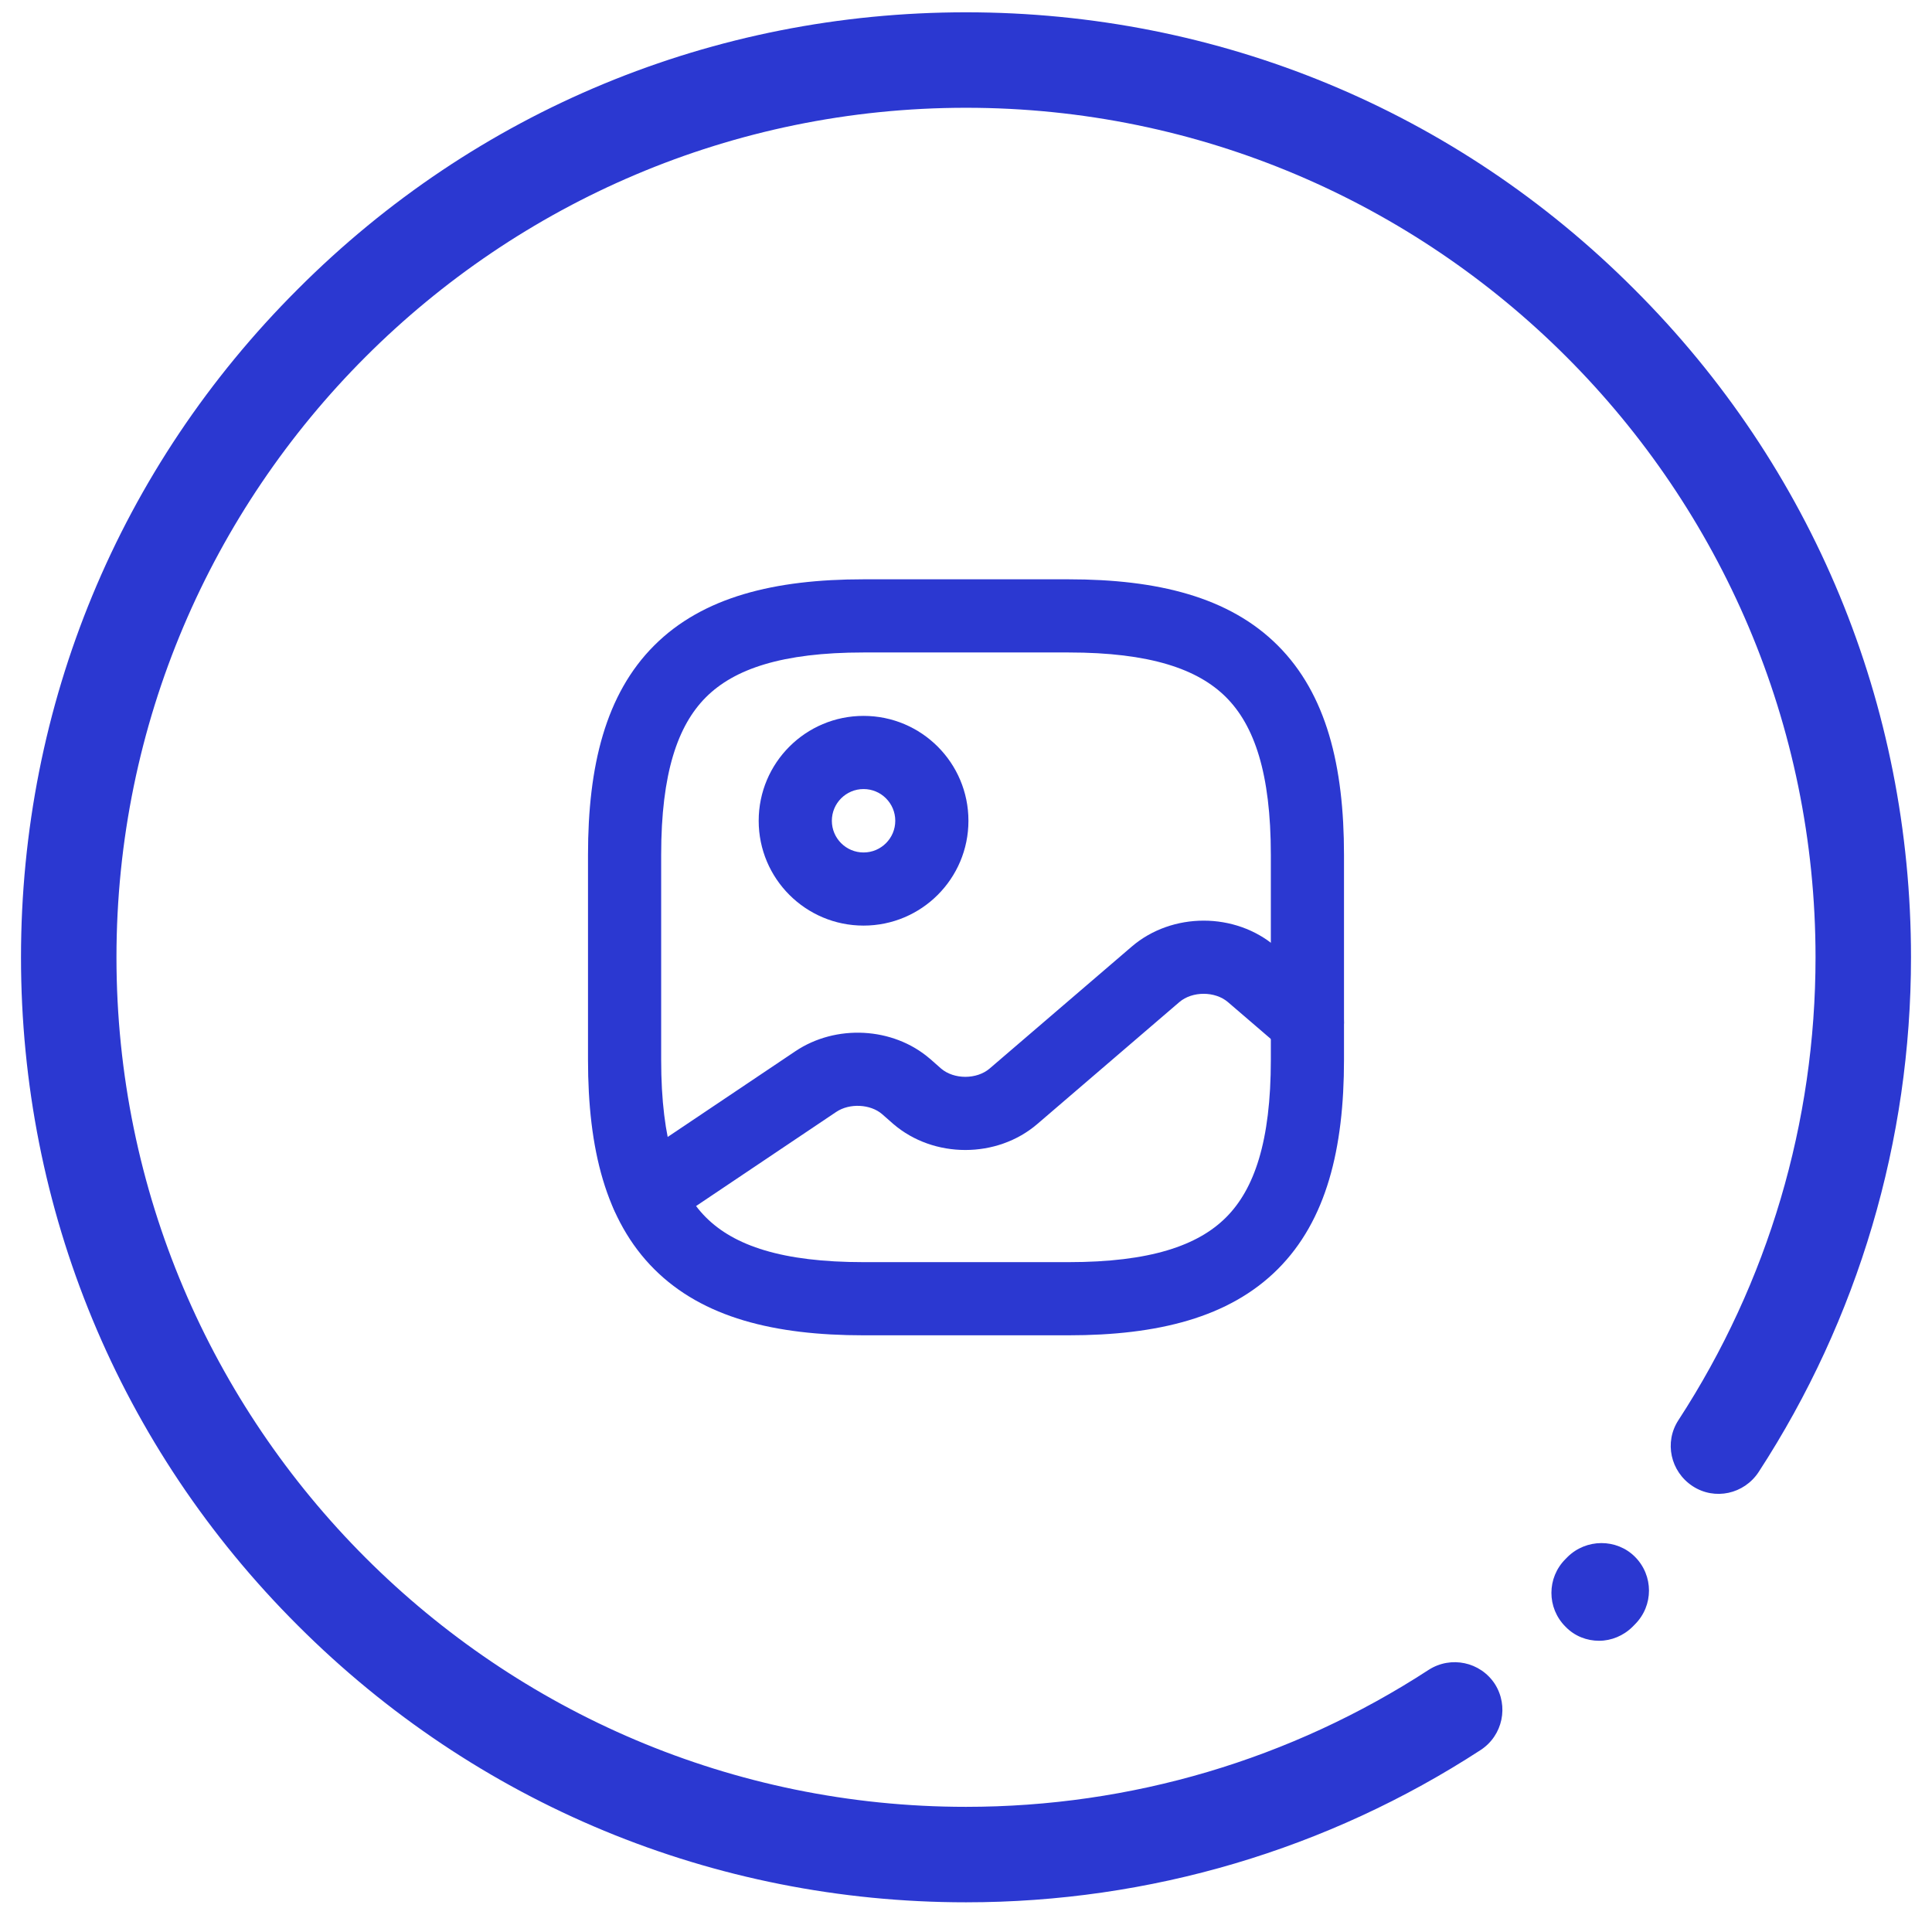<svg width="46" height="46" viewBox="0 0 46 46" fill="none" xmlns="http://www.w3.org/2000/svg">
<path d="M38.927 37.066C39.373 37.512 39.373 38.23 38.927 38.675L38.873 38.73C38.654 38.948 38.364 39.066 38.073 39.066C37.782 39.066 37.491 38.957 37.273 38.73C36.827 38.285 36.827 37.566 37.273 37.121L37.318 37.075C37.764 36.63 38.491 36.63 38.927 37.066Z" fill="#2B38D1"/>
<path d="M38.909 6.884C34.664 2.629 29.009 0.293 23 0.293C16.991 0.293 11.336 2.629 7.091 6.884C2.836 11.129 0.5 16.784 0.5 22.793C0.5 28.802 2.836 34.457 7.091 38.702C11.336 42.947 16.991 45.293 23 45.293C27.373 45.293 31.609 44.038 35.255 41.666C35.782 41.32 35.927 40.62 35.591 40.093C35.245 39.566 34.545 39.42 34.018 39.757C30.736 41.893 26.927 43.02 23 43.02C11.845 43.02 2.773 33.947 2.773 22.793C2.773 11.638 11.845 2.566 23 2.566C34.154 2.566 43.227 11.638 43.227 22.793C43.227 26.72 42.1 30.529 39.964 33.811C39.618 34.338 39.773 35.038 40.3 35.384C40.827 35.729 41.527 35.575 41.873 35.047C44.245 31.402 45.5 27.157 45.5 22.793C45.5 16.784 43.164 11.129 38.909 6.884Z" fill="#2B38D1"/>
<path fill-rule="evenodd" clip-rule="evenodd" d="M15.576 15.369C16.734 14.211 18.443 13.793 20.561 13.793H25.439C27.557 13.793 29.266 14.211 30.424 15.369C31.582 16.527 32 18.236 32 20.354V25.232C32 27.35 31.582 29.059 30.424 30.217C29.266 31.375 27.557 31.793 25.439 31.793H20.561C18.443 31.793 16.734 31.375 15.576 30.217C14.418 29.059 14 27.35 14 25.232V20.354C14 18.236 14.418 16.527 15.576 15.369ZM16.808 16.601C16.137 17.272 15.742 18.408 15.742 20.354V25.232C15.742 27.178 16.137 28.314 16.808 28.985C17.479 29.656 18.615 30.051 20.561 30.051H25.439C27.385 30.051 28.521 29.656 29.192 28.985C29.863 28.314 30.258 27.178 30.258 25.232V20.354C30.258 18.408 29.863 17.272 29.192 16.601C28.521 15.93 27.385 15.535 25.439 15.535H20.561C18.615 15.535 17.479 15.93 16.808 16.601Z" fill="#2B38D1"/>
<path fill-rule="evenodd" clip-rule="evenodd" d="M20.561 18.787C20.144 18.787 19.806 19.125 19.806 19.542C19.806 19.959 20.144 20.297 20.561 20.297C20.978 20.297 21.316 19.959 21.316 19.542C21.316 19.125 20.978 18.787 20.561 18.787ZM18.064 19.542C18.064 18.163 19.182 17.045 20.561 17.045C21.94 17.045 23.058 18.163 23.058 19.542C23.058 20.921 21.94 22.038 20.561 22.038C19.182 22.038 18.064 20.921 18.064 19.542Z" fill="#2B38D1"/>
<path fill-rule="evenodd" clip-rule="evenodd" d="M29.237 23.86C28.929 23.596 28.387 23.596 28.079 23.86L24.698 26.762C24.698 26.762 24.698 26.762 24.698 26.762C23.737 27.587 22.231 27.587 21.27 26.762L21.263 26.756L20.999 26.524C20.726 26.291 20.233 26.258 19.909 26.475C19.909 26.475 19.909 26.475 19.909 26.475L15.902 29.166C15.502 29.434 14.961 29.327 14.693 28.928C14.425 28.529 14.531 27.988 14.931 27.719L18.938 25.029C19.897 24.385 21.256 24.448 22.137 25.205L22.145 25.211L22.408 25.443C22.717 25.705 23.256 25.704 23.563 25.441L26.945 22.539C26.944 22.539 26.945 22.538 26.945 22.539C27.905 21.714 29.412 21.714 30.372 22.538C30.372 22.538 30.372 22.538 30.372 22.538L31.697 23.677C32.062 23.99 32.103 24.54 31.79 24.905C31.477 25.27 30.927 25.311 30.562 24.998L29.237 23.86Z" fill="#2B38D1"/>
</svg>
